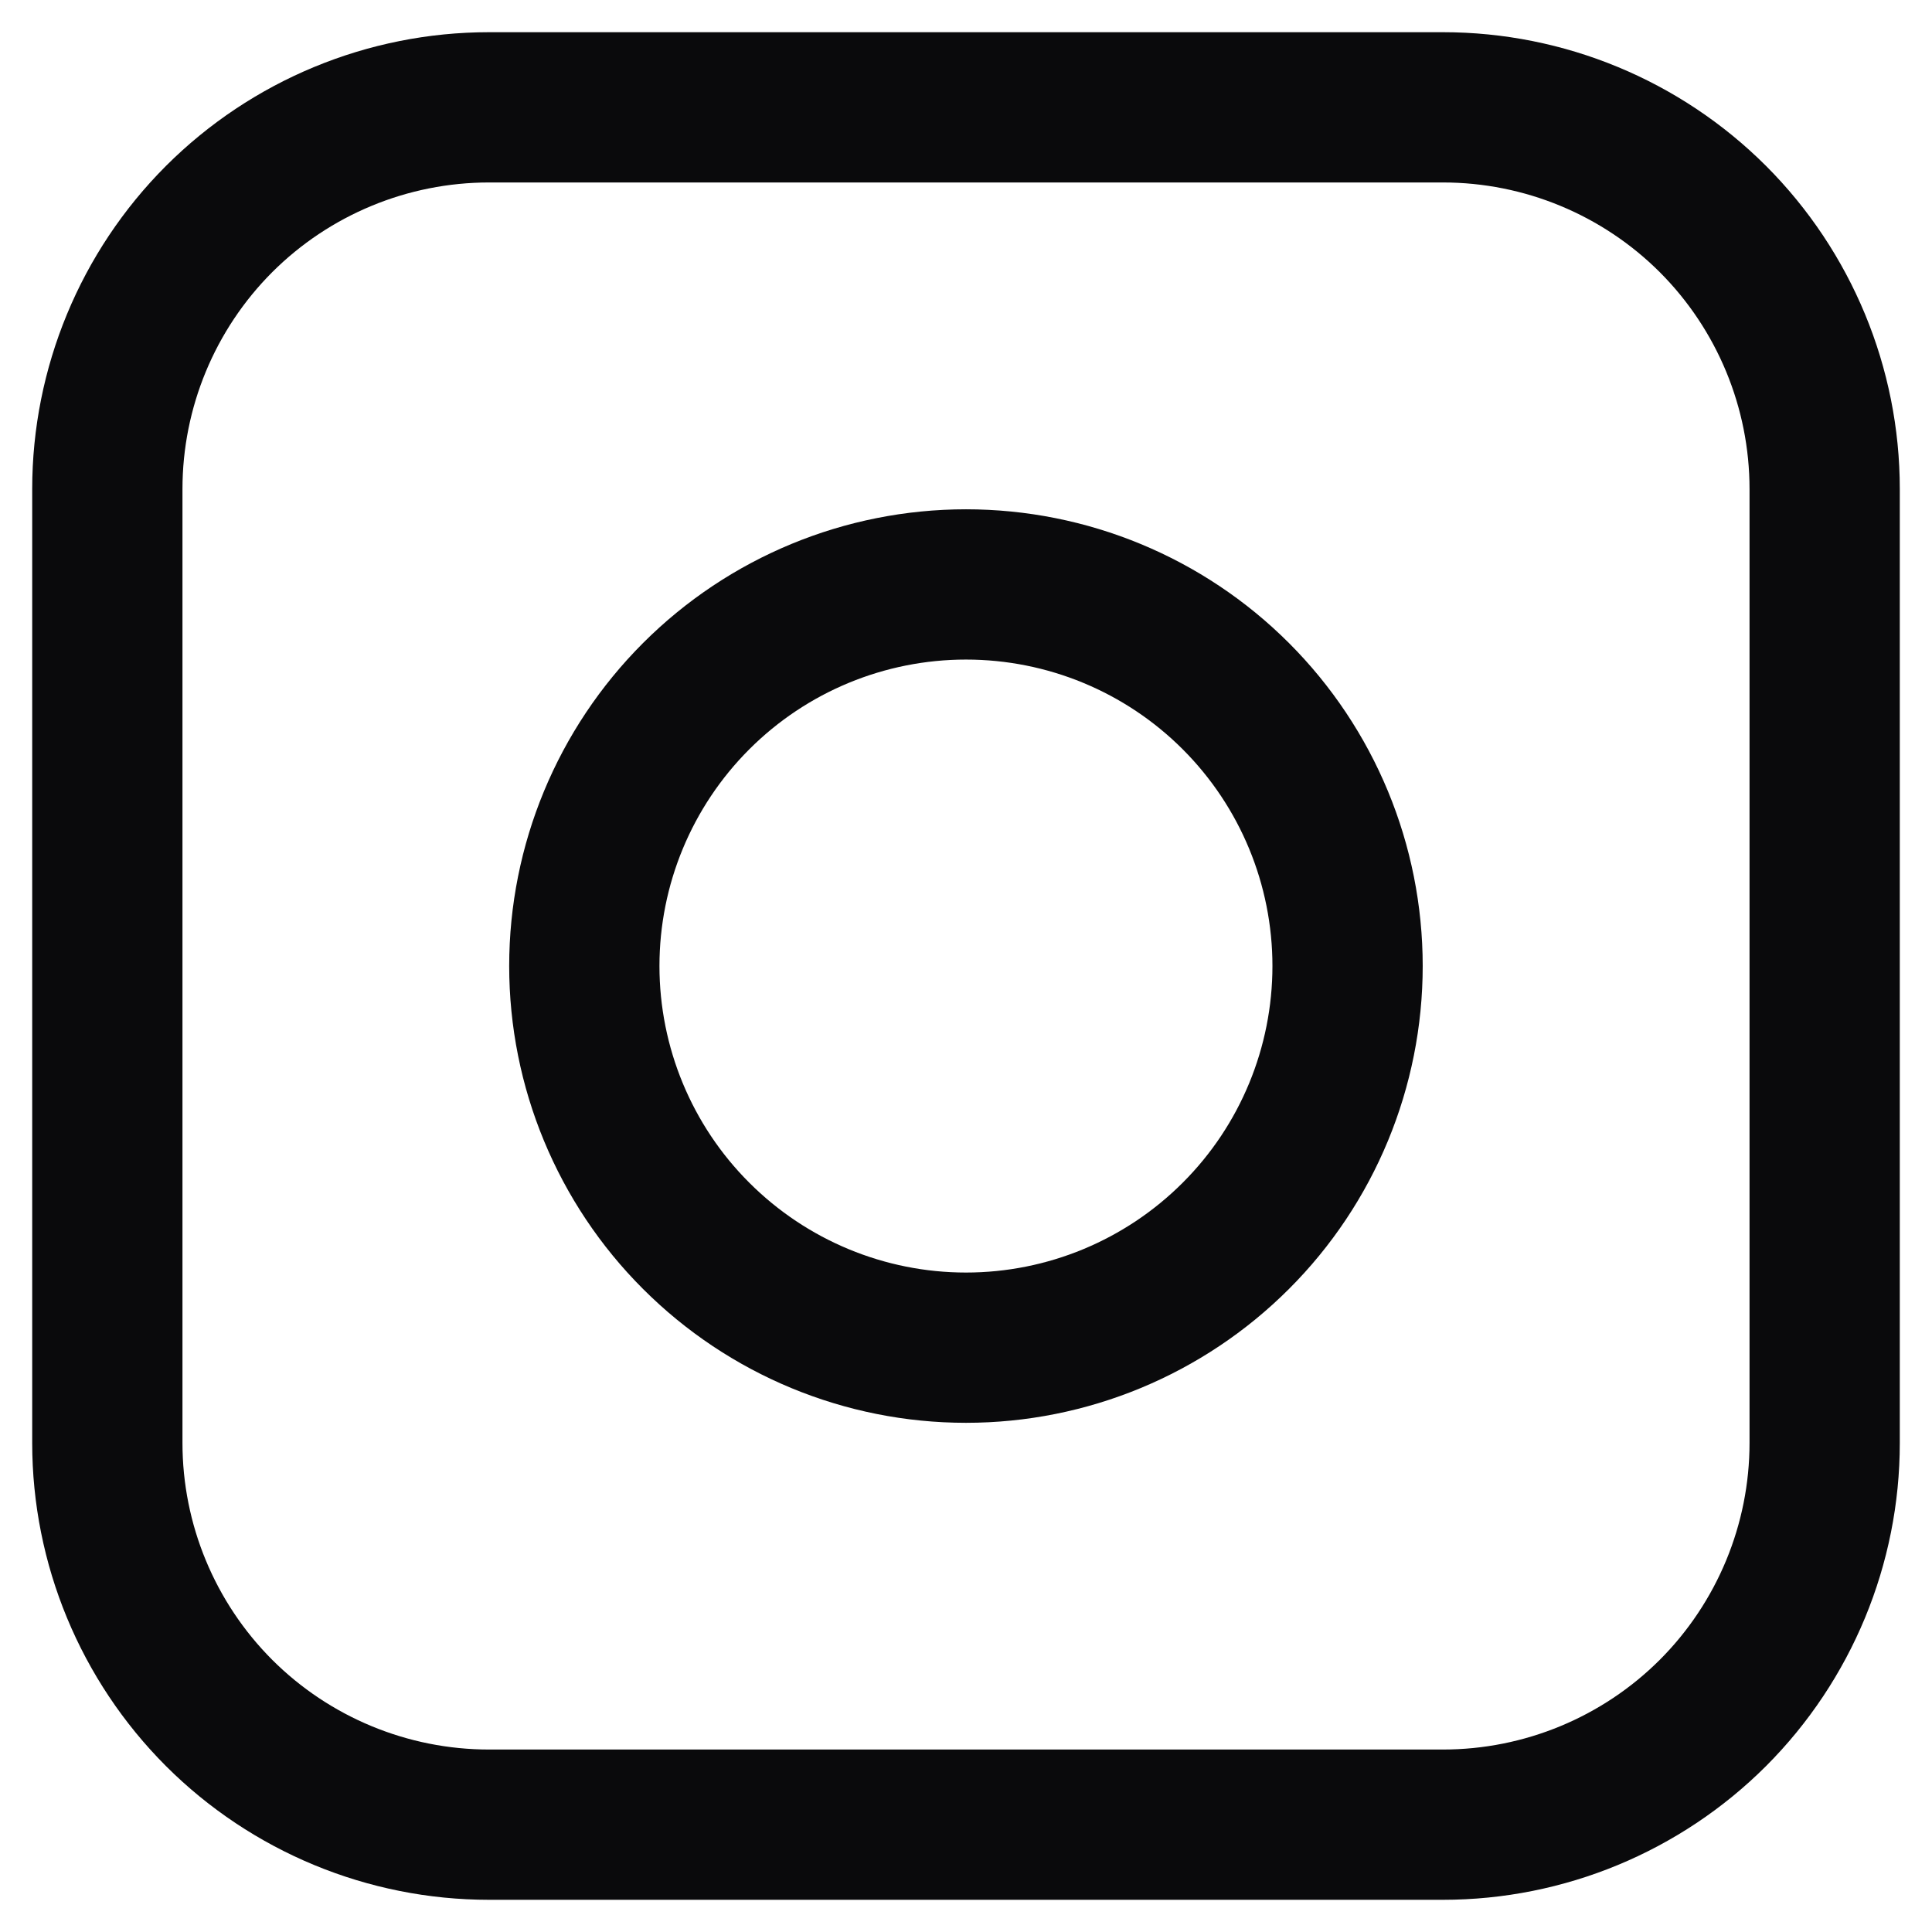 <svg width="18" height="18" viewBox="0 0 18 18" fill="none" xmlns="http://www.w3.org/2000/svg">
<path d="M13.444 1H4.556C3.613 1 2.708 1.375 2.041 2.041C1.375 2.708 1 3.613 1 4.556V13.444C1 14.387 1.375 15.292 2.041 15.959C2.708 16.625 3.613 17 4.556 17H13.444C14.387 17 15.292 16.625 15.959 15.959C16.625 15.292 17 14.387 17 13.444V4.556C17 3.613 16.625 2.708 15.959 2.041C15.292 1.375 14.387 1 13.444 1Z" stroke="#0A0A0C" stroke-width="1.4" stroke-linejoin="round"/>
<path d="M9 12.556C9.943 12.556 10.847 12.181 11.514 11.514C12.181 10.848 12.555 9.943 12.555 9C12.555 8.057 12.181 7.153 11.514 6.486C10.847 5.819 9.943 5.445 9 5.445C8.057 5.445 7.153 5.819 6.486 6.486C5.819 7.153 5.444 8.057 5.444 9C5.444 9.943 5.819 10.848 6.486 11.514C7.153 12.181 8.057 12.556 9 12.556V12.556Z" stroke="#0A0A0C" stroke-width="1.4" stroke-linejoin="round"/>
</svg>
